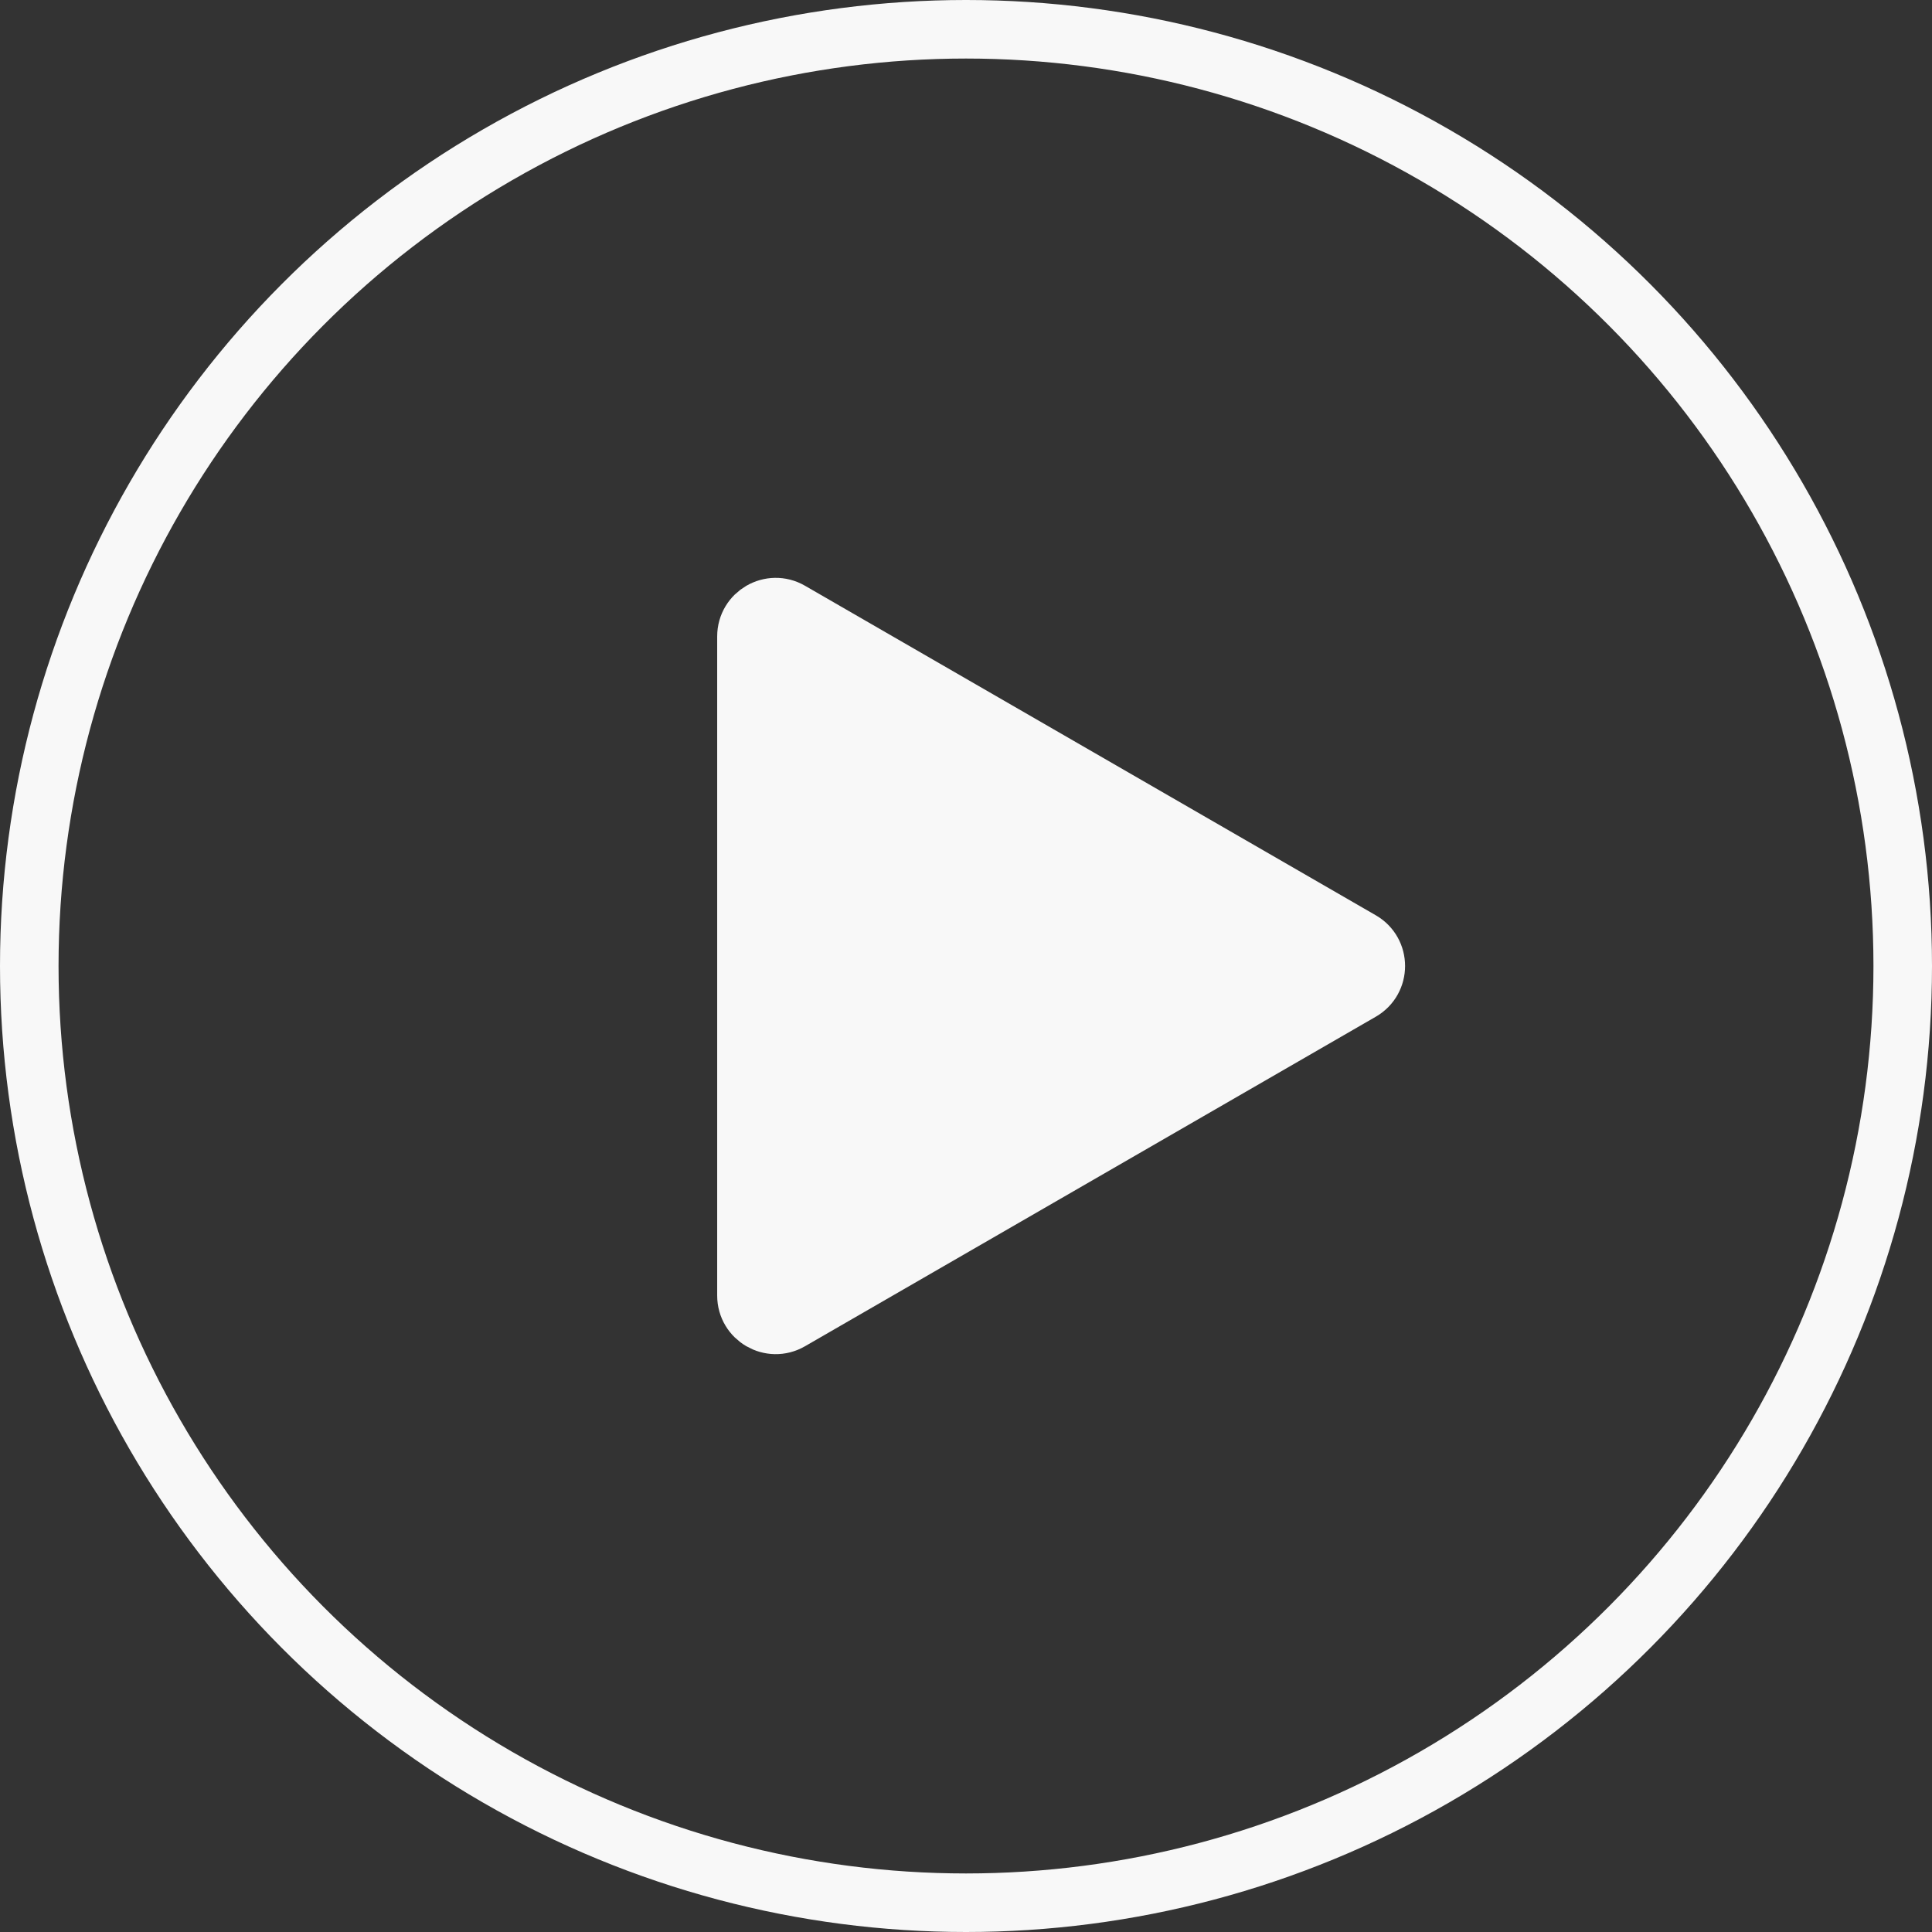 <?xml version="1.0" encoding="UTF-8"?> <svg xmlns="http://www.w3.org/2000/svg" width="33" height="33" viewBox="0 0 33 33" fill="none"><rect x="0" y="0" width="33" height="33" fill="#333333" stroke="none"/><circle cx="16.5" cy="16.5" r="16" stroke="#F8F8F8"></circle><path d="M23.25 16.933L13.5 22.562C13.167 22.755 12.75 22.514 12.75 22.129V10.871C12.75 10.486 13.167 10.245 13.5 10.438L23.25 16.067C23.583 16.259 23.583 16.741 23.25 16.933Z" fill="#F8F8F8" stroke="#F8F8F8"></path></svg> 